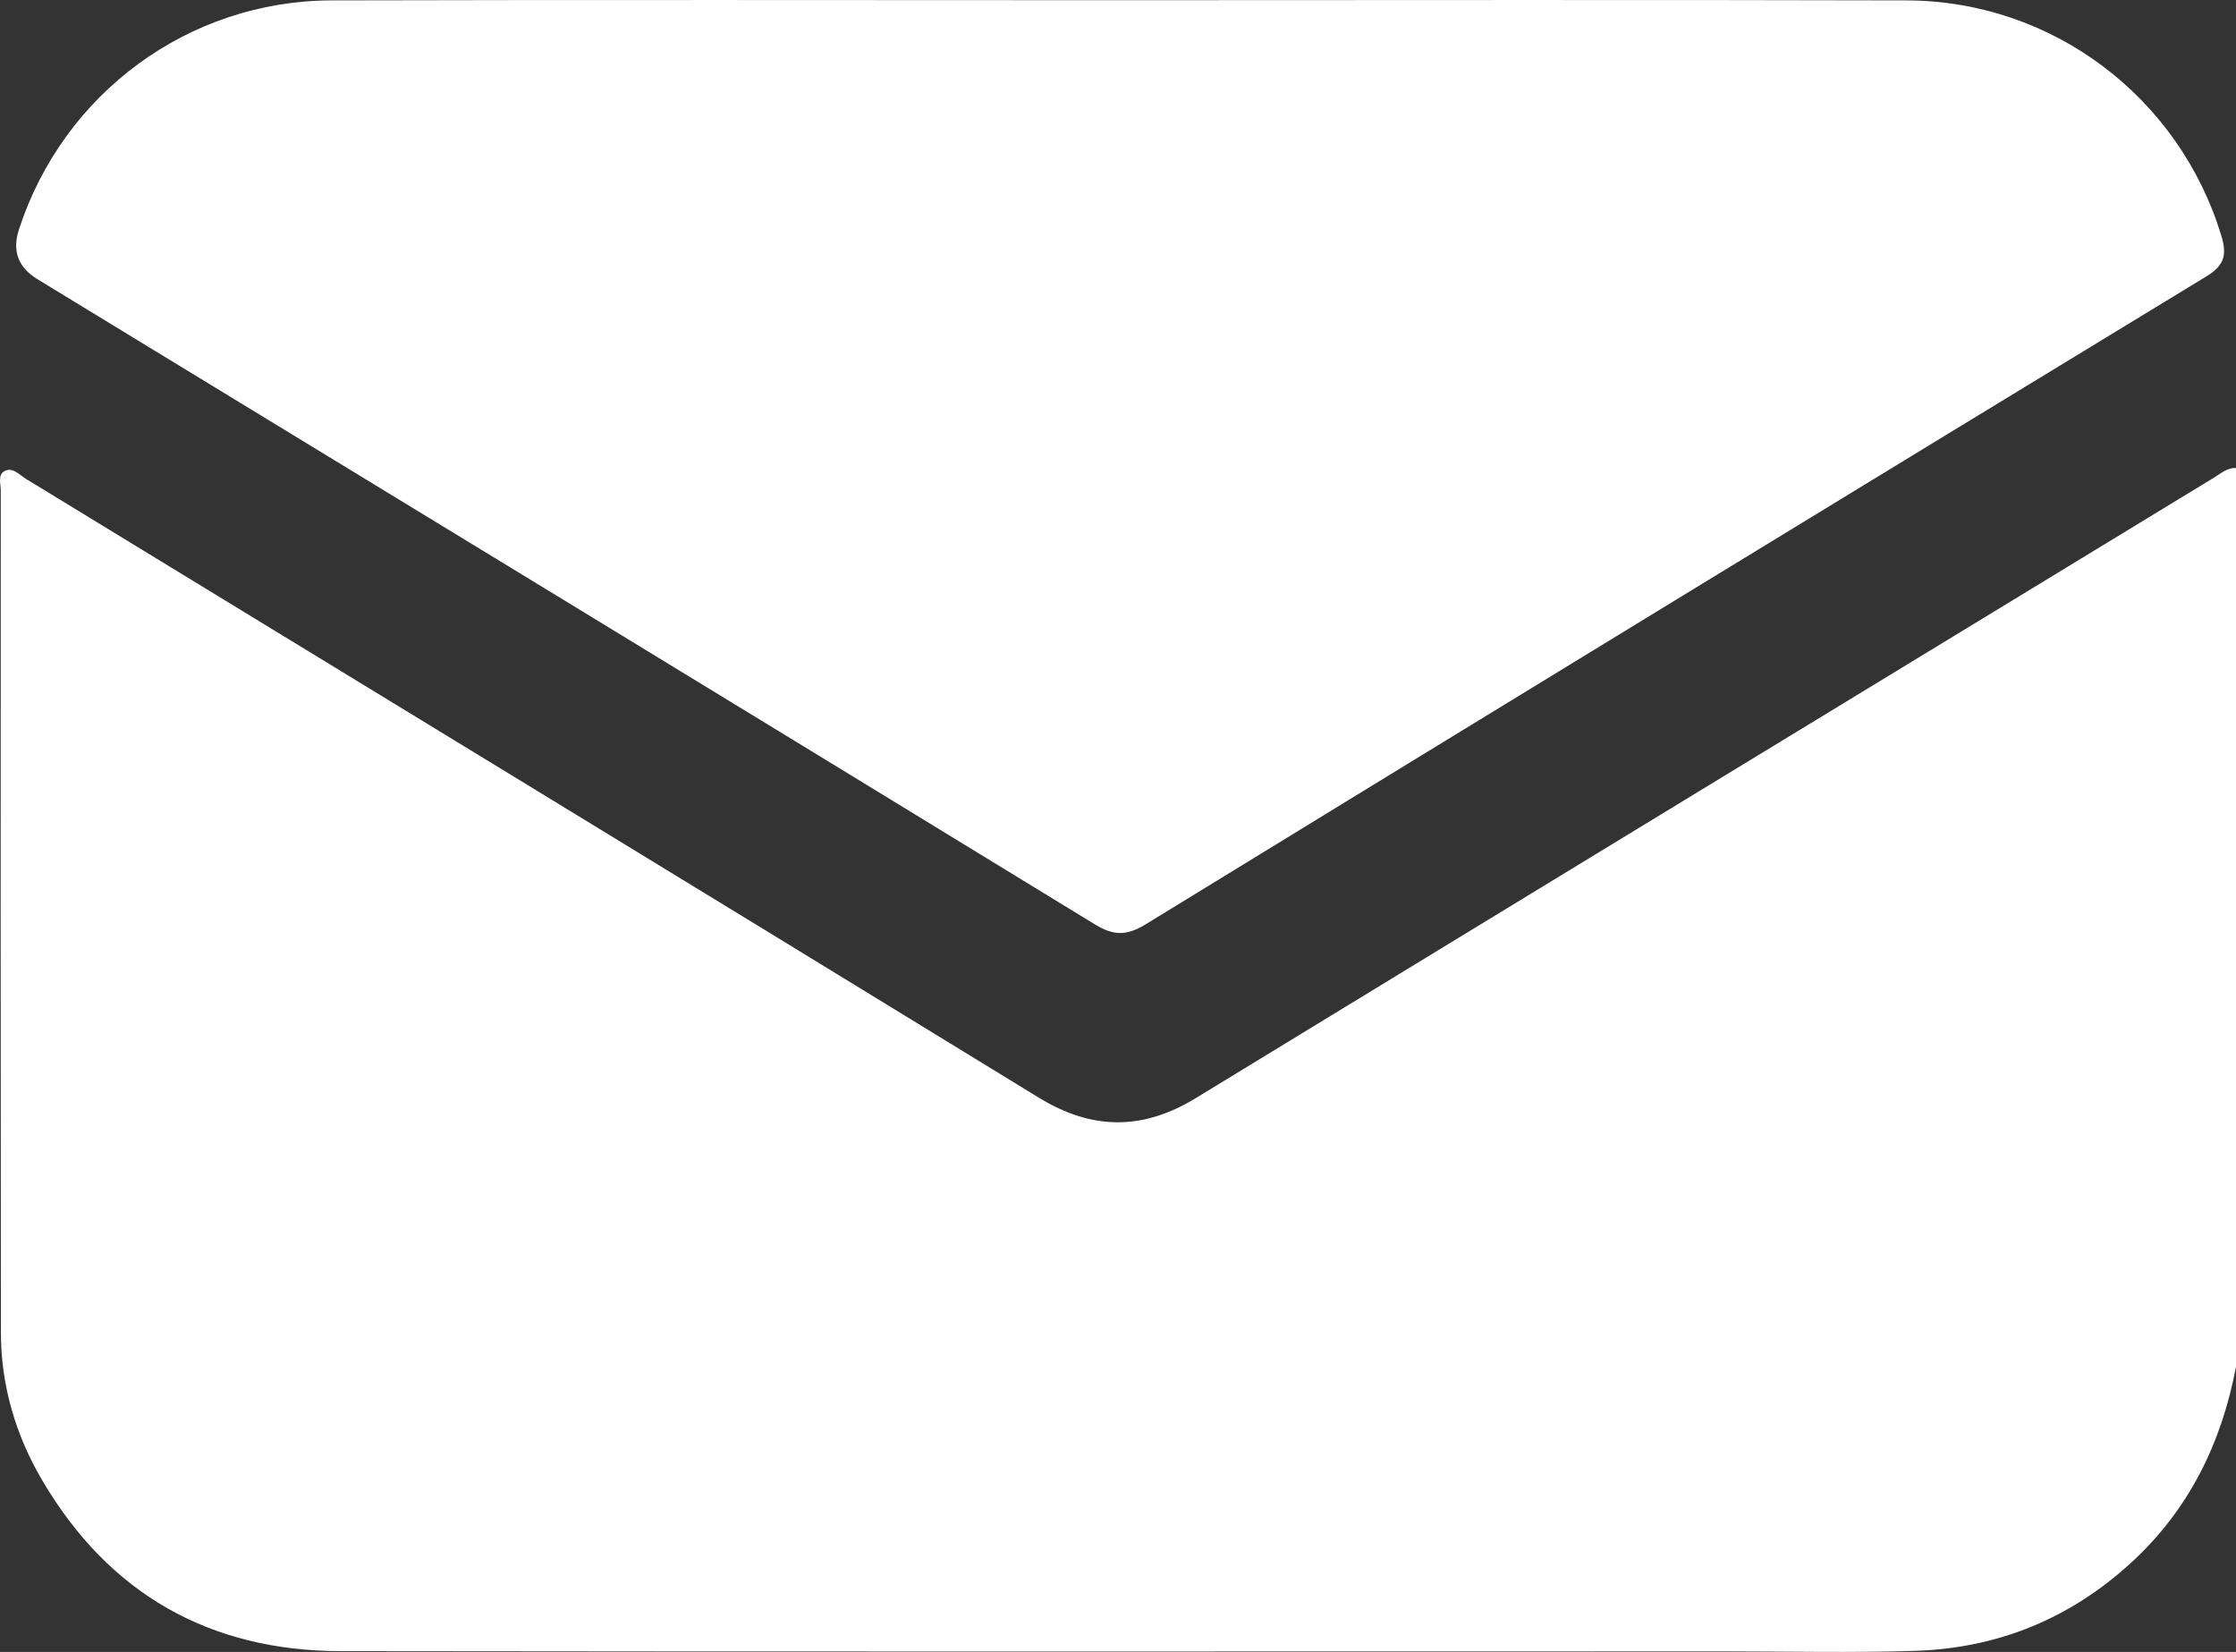 <?xml version="1.0" encoding="UTF-8"?><svg id="Ebene_1" xmlns="http://www.w3.org/2000/svg" viewBox="0 0 347.43 256.67"><rect x="0" y="0" width="347.43" height="256.67" fill="#333333" stroke="none"/><defs><style>.cls-1{fill:#fff;}</style></defs><path class="cls-1" d="m347.43,212.37c-2.25,11.87-7.32,22.23-16.34,30.48-9.48,8.67-20.69,13.23-33.45,13.65-9.82.32-19.65.09-29.48.09-71.73,0-143.46.06-215.19-.04-20.4-.03-36.06-8.91-46.43-26.58-4.12-7.02-6.39-14.71-6.4-22.91-.05-43.6-.04-87.2-.02-130.81,0-1.07-.52-2.54.65-3.09,1.25-.6,2.28.65,3.3,1.27,52.44,32.01,104.91,63.98,157.29,96.09,8.31,5.1,16.18,5.15,24.46.09,52.73-32.19,105.5-64.31,158.26-96.44,1.04-.64,2-1.51,3.35-1.46v139.65Z"/><path class="cls-1" d="m173.87.03C214.66.03,255.44-.05,296.22.06c22.67.06,42.38,15.01,48.93,36.56.89,2.92.51,4.6-2.3,6.31-55,33.47-109.94,67.03-164.83,100.68-2.91,1.78-4.94,1.83-7.89.02C115.41,110.14,60.61,76.78,5.83,43.39q-4.51-2.75-2.89-7.72C9.81,14.52,29.25.12,51.53.06c40.78-.11,81.56-.03,122.35-.03Z"/></svg>